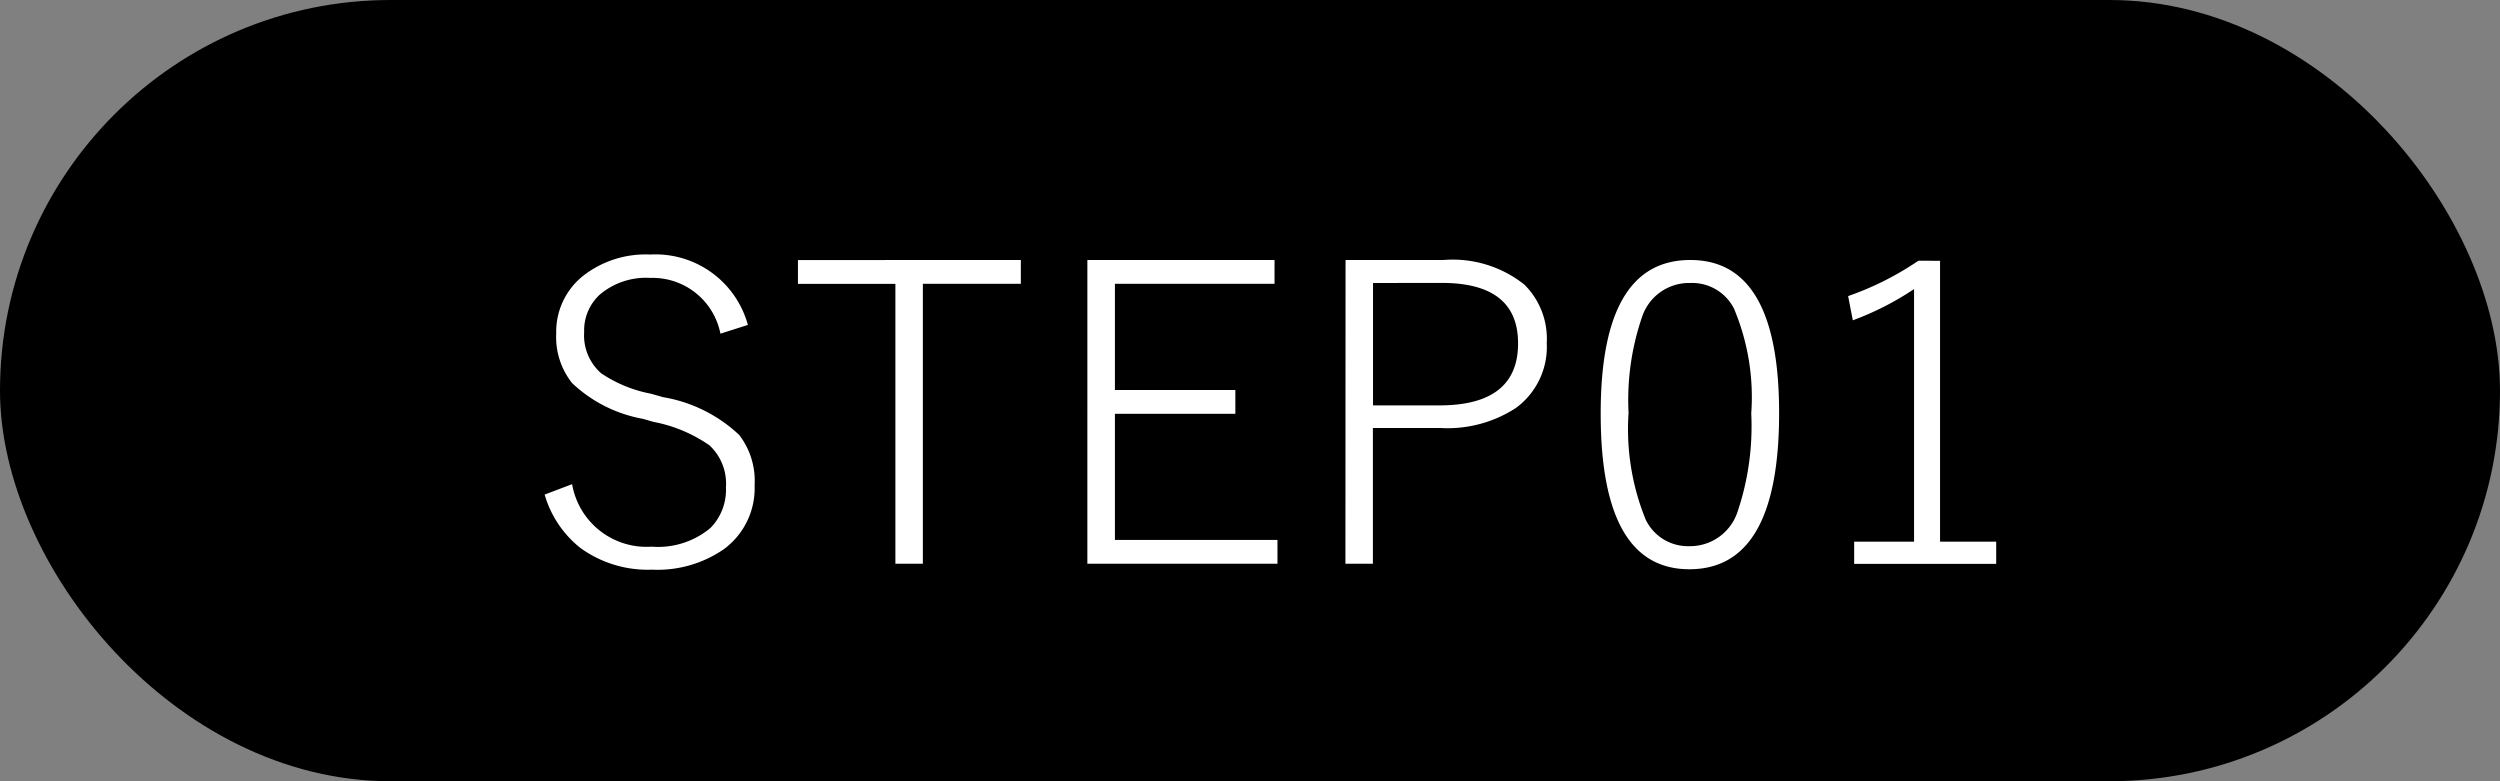 <svg id="faq_step01" xmlns="http://www.w3.org/2000/svg" width="96" height="30" viewBox="0 0 96 30">
  <rect x="0" y="0" width="96" height="30" fill="#808080" stroke="none"/>
  <rect id="長方形_23" data-name="長方形 23" width="96" height="30" rx="15"/>
  <path id="パス_1025" data-name="パス 1025" d="M8.719-9.523l-1.055.336a2.653,2.653,0,0,0-2.687-2.141,2.747,2.747,0,0,0-1.945.641,1.866,1.866,0,0,0-.6,1.438,1.933,1.933,0,0,0,.656,1.586,5.146,5.146,0,0,0,1.906.781l.469.133A5.622,5.622,0,0,1,8.383-5.3a2.879,2.879,0,0,1,.594,1.93A2.906,2.906,0,0,1,7.8-.914a4.48,4.48,0,0,1-2.766.789,4.4,4.4,0,0,1-2.75-.836A4.052,4.052,0,0,1,.914-3.008l1.055-.4a2.9,2.9,0,0,0,3.055,2.4,3.134,3.134,0,0,0,2.258-.719,2.086,2.086,0,0,0,.594-1.555A2.007,2.007,0,0,0,7.242-4.9,5.6,5.6,0,0,0,5.094-5.8l-.406-.117A5.316,5.316,0,0,1,1.969-7.289,2.842,2.842,0,0,1,1.359-9.2,2.739,2.739,0,0,1,2.4-11.414a3.894,3.894,0,0,1,2.563-.812A3.68,3.68,0,0,1,8.719-9.523ZM19.2-12.016v.914H15.438V-.352H14.383V-11.1H10.641v-.914Zm9.742,0v.914H22.813v4.078h4.625v.914H22.813v4.844h6.242v.914h-7.3V-12.016Zm2.727,0h3.758a4.416,4.416,0,0,1,3.109.945,2.922,2.922,0,0,1,.859,2.242,2.905,2.905,0,0,1-1.18,2.492,4.8,4.8,0,0,1-2.883.773H32.719V-.352H31.664Zm1.055.883v4.7h2.547q3.023,0,3.023-2.383,0-2.32-2.93-2.32Zm12.188-.883q3.406,0,3.406,5.875,0,6-3.445,6-3.406,0-3.406-5.969Q41.461-12.016,44.906-12.016Zm0,.883a1.9,1.9,0,0,0-1.852,1.289,9.824,9.824,0,0,0-.523,3.7,9.212,9.212,0,0,0,.656,4.094,1.8,1.8,0,0,0,1.68,1.023,1.92,1.92,0,0,0,1.859-1.352,10.281,10.281,0,0,0,.516-3.75,8.754,8.754,0,0,0-.664-4.023A1.8,1.8,0,0,0,44.906-11.133Zm9.586-.852V-1.2h2.156v.852H51.2V-1.2h2.3v-9.7a11.176,11.176,0,0,1-2.352,1.2l-.18-.93a11.539,11.539,0,0,0,2.7-1.359Z" transform="translate(20 22)" fill="#fff"/>
</svg>
